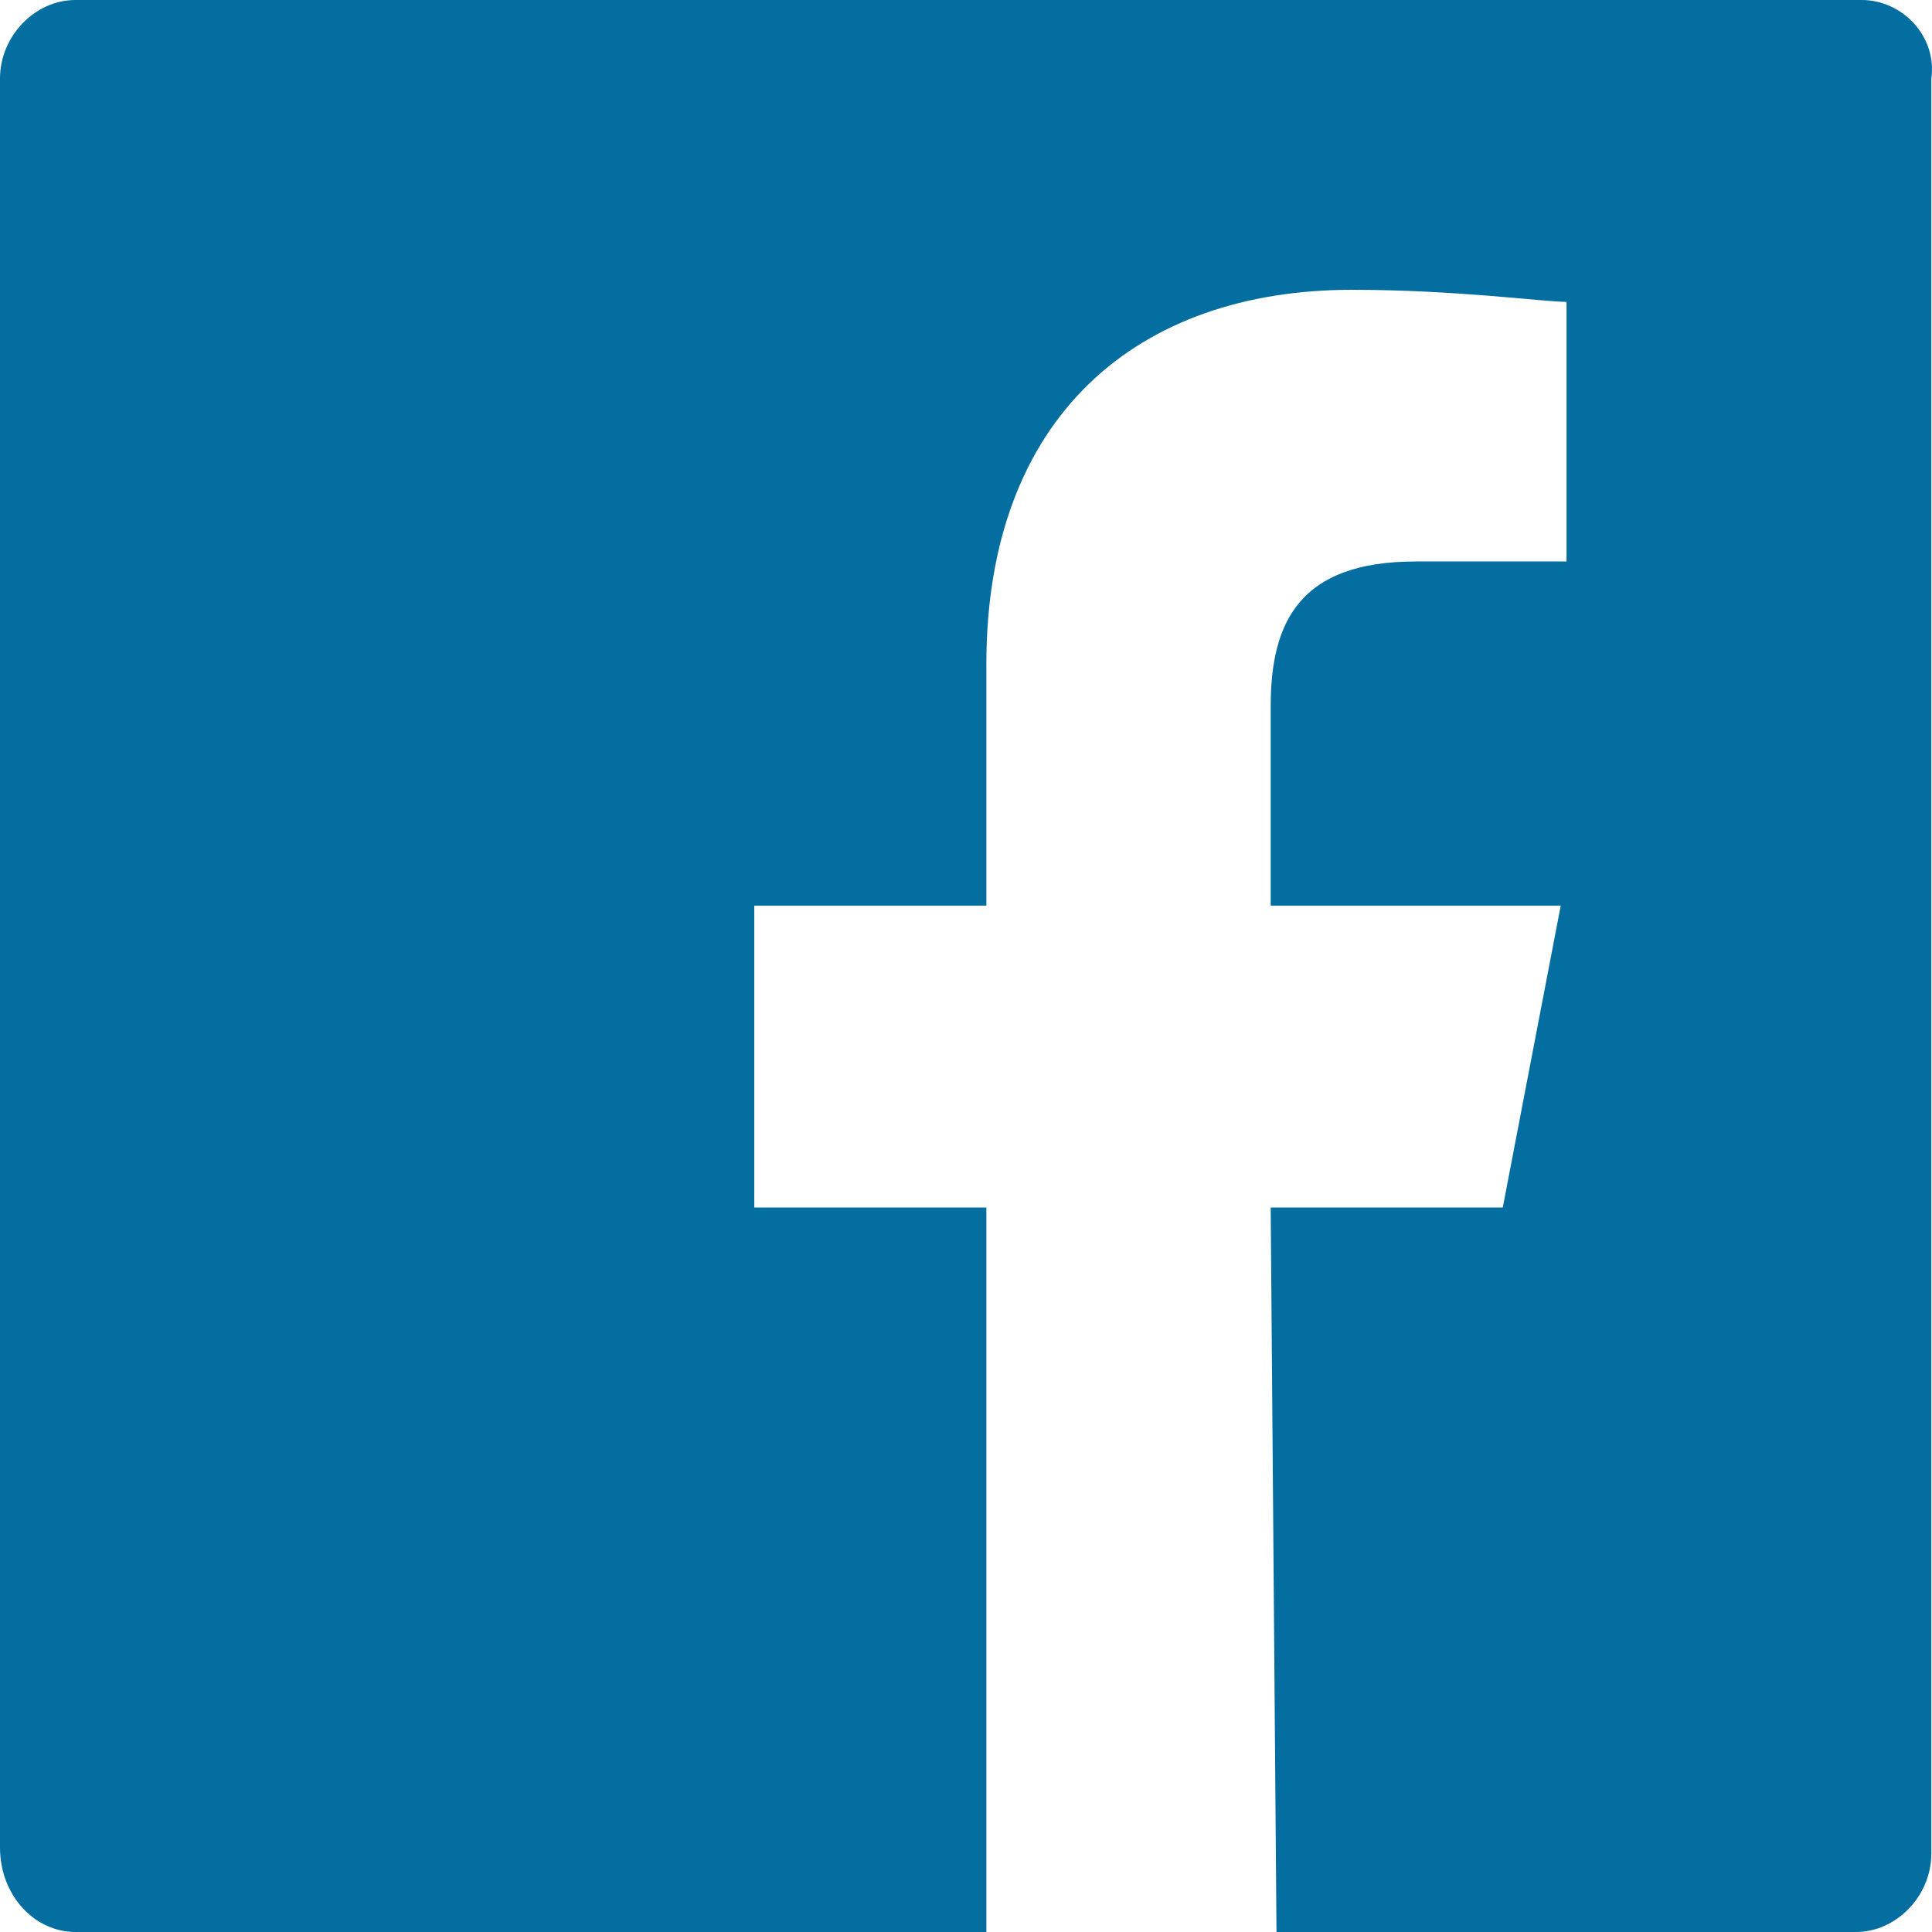 <svg width="24" height="24" viewBox="0 0 24 24" fill="none" xmlns="http://www.w3.org/2000/svg">
<path d="M23.127 0H0.937C0.432 0 0 0.45 0 0.975V22.95C0 23.55 0.432 24 0.937 24H12.253V15H9.37V11.25H12.253V8.25C12.253 5.175 14.127 3.6 16.794 3.6C18.091 3.6 19.172 3.75 19.46 3.75V6.975H17.586C16.145 6.975 15.785 7.725 15.785 8.775V11.25H19.388L18.668 15H15.785L15.857 24H23.055C23.56 24 23.992 23.55 23.992 23.025V0.975C24.064 0.45 23.632 0 23.127 0Z" fill="#046EA0"/>
</svg>
